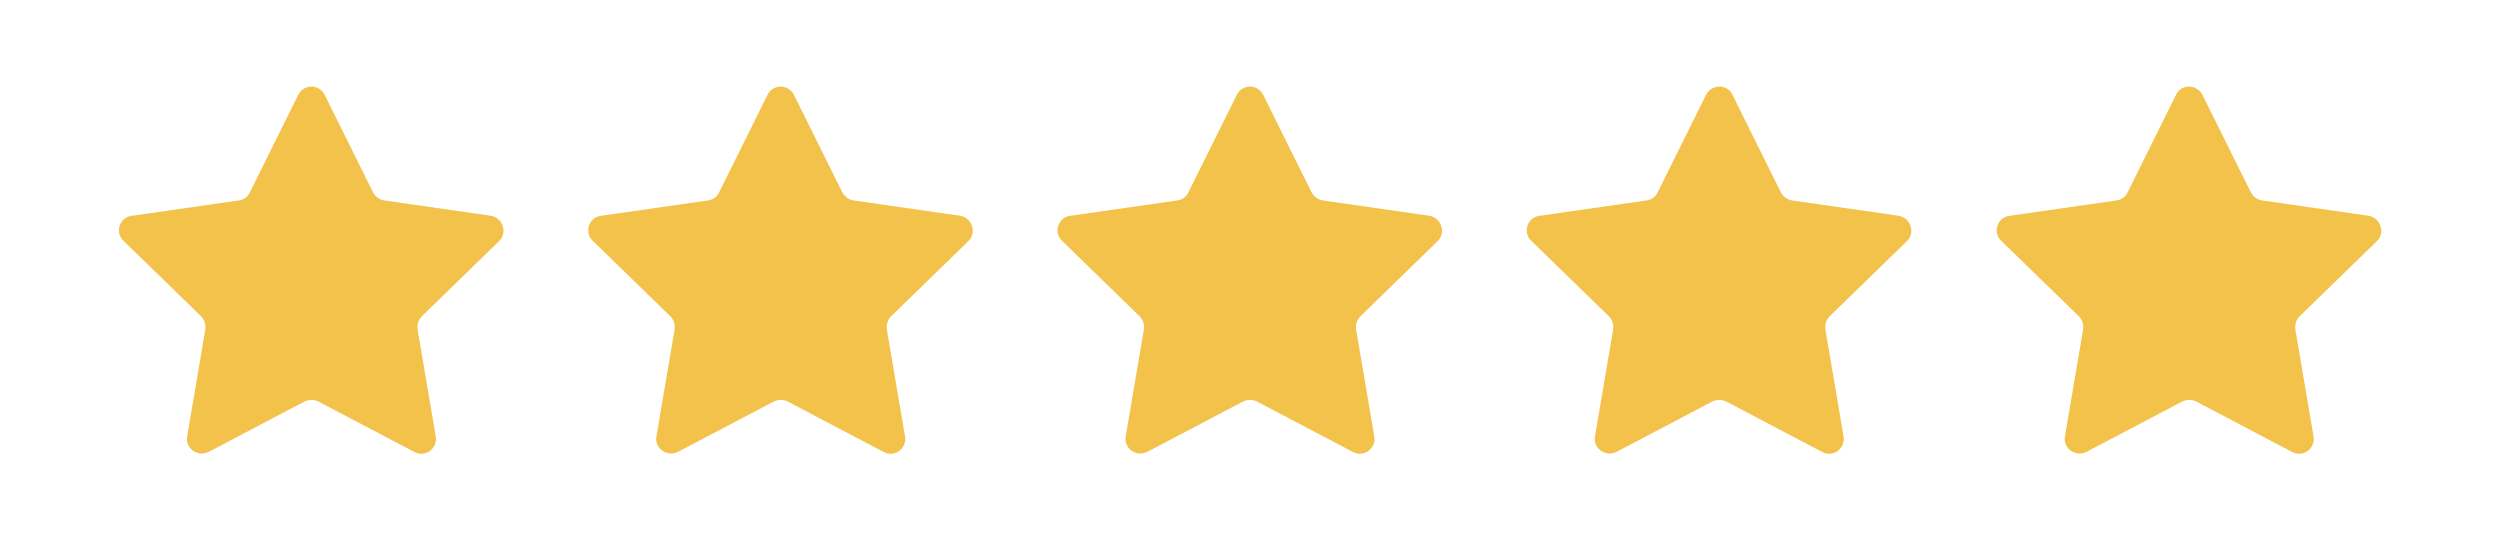 <svg xml:space="preserve" style="enable-background:new 0 0 358 77.7;" viewBox="0 0 358 77.7" y="0px" x="0px" xmlns:xlink="http://www.w3.org/1999/xlink" xmlns="http://www.w3.org/2000/svg" id="Layer_1" version="1.1">
<style type="text/css">
	.st0{fill:#F3C24A;}
</style>
<g>
	<g>
		<path d="M113.7,13.6l6.9,13.9c0.3,0.6,0.9,1.1,1.6,1.2l15.3,2.2c1.7,0.3,2.4,2.4,1.2,3.6l-11.1,10.8
			c-0.5,0.5-0.7,1.2-0.6,1.9l2.6,15.3c0.3,1.7-1.5,3.1-3.1,2.2l-13.7-7.2c-0.6-0.3-1.4-0.3-2,0l-13.7,7.2c-1.6,0.8-3.4-0.5-3.1-2.2
			l2.6-15.3c0.1-0.7-0.1-1.4-0.6-1.9L84.9,34.5c-1.3-1.2-0.6-3.4,1.2-3.6l15.3-2.2c0.7-0.1,1.3-0.5,1.6-1.2l6.9-13.9
			C110.7,12,112.9,12,113.7,13.6z" class="st0"></path>
	</g>
	<g>
		<path d="M180.9,13.6l6.9,13.9c0.3,0.6,0.9,1.1,1.6,1.2l15.3,2.2c1.7,0.3,2.4,2.4,1.2,3.6l-11.1,10.8
			c-0.5,0.5-0.7,1.2-0.6,1.9l2.6,15.3c0.3,1.7-1.5,3.1-3.1,2.2L180,57.5c-0.6-0.3-1.4-0.3-2,0l-13.7,7.2c-1.6,0.8-3.4-0.5-3.1-2.2
			l2.6-15.3c0.1-0.7-0.1-1.4-0.6-1.9l-11.1-10.8c-1.3-1.2-0.6-3.4,1.2-3.6l15.3-2.2c0.7-0.1,1.3-0.5,1.6-1.2l6.9-13.9
			C177.9,12,180.1,12,180.9,13.6z" class="st0"></path>
	</g>
	<g>
		<path d="M248.1,13.6l6.9,13.9c0.3,0.6,0.9,1.1,1.6,1.2l15.3,2.2c1.7,0.3,2.4,2.4,1.2,3.6L262,45.3
			c-0.5,0.5-0.7,1.2-0.6,1.9l2.6,15.3c0.3,1.7-1.5,3.1-3.1,2.2l-13.7-7.2c-0.6-0.3-1.4-0.3-2,0l-13.7,7.2c-1.6,0.8-3.4-0.5-3.1-2.2
			l2.6-15.3c0.1-0.7-0.1-1.4-0.6-1.9l-11.1-10.8c-1.3-1.2-0.6-3.4,1.2-3.6l15.3-2.2c0.7-0.1,1.3-0.5,1.6-1.2l6.9-13.9
			C245.1,12,247.4,12,248.1,13.6z" class="st0"></path>
	</g>
	<g>
		<path d="M315.4,13.6l6.9,13.9c0.3,0.6,0.9,1.1,1.6,1.2l15.3,2.2c1.7,0.3,2.4,2.4,1.2,3.6l-11.1,10.8
			c-0.5,0.5-0.7,1.2-0.6,1.9l2.6,15.3c0.3,1.7-1.5,3.1-3.1,2.2l-13.7-7.2c-0.6-0.3-1.4-0.3-2,0l-13.7,7.2c-1.6,0.8-3.4-0.5-3.1-2.2
			l2.6-15.3c0.1-0.7-0.1-1.4-0.6-1.9l-11.1-10.8c-1.3-1.2-0.6-3.4,1.2-3.6l15.3-2.2c0.7-0.1,1.3-0.5,1.6-1.2l6.9-13.9
			C312.3,12,314.6,12,315.4,13.6z" class="st0"></path>
	</g>
	<g>
		<path d="M46.5,13.6l6.9,13.9c0.3,0.6,0.9,1.1,1.6,1.2l15.3,2.2c1.7,0.3,2.4,2.4,1.2,3.6L60.4,45.3
			c-0.5,0.5-0.7,1.2-0.6,1.9l2.6,15.3c0.3,1.7-1.5,3.1-3.1,2.2l-13.7-7.2c-0.6-0.3-1.4-0.3-2,0l-13.7,7.2c-1.6,0.8-3.4-0.5-3.1-2.2
			l2.6-15.3c0.1-0.7-0.1-1.4-0.6-1.9L17.7,34.5c-1.3-1.2-0.6-3.4,1.2-3.6l15.3-2.2c0.7-0.1,1.3-0.5,1.6-1.2l6.9-13.9
			C43.5,12,45.7,12,46.5,13.6z" class="st0"></path>
	</g>
</g>
</svg>
